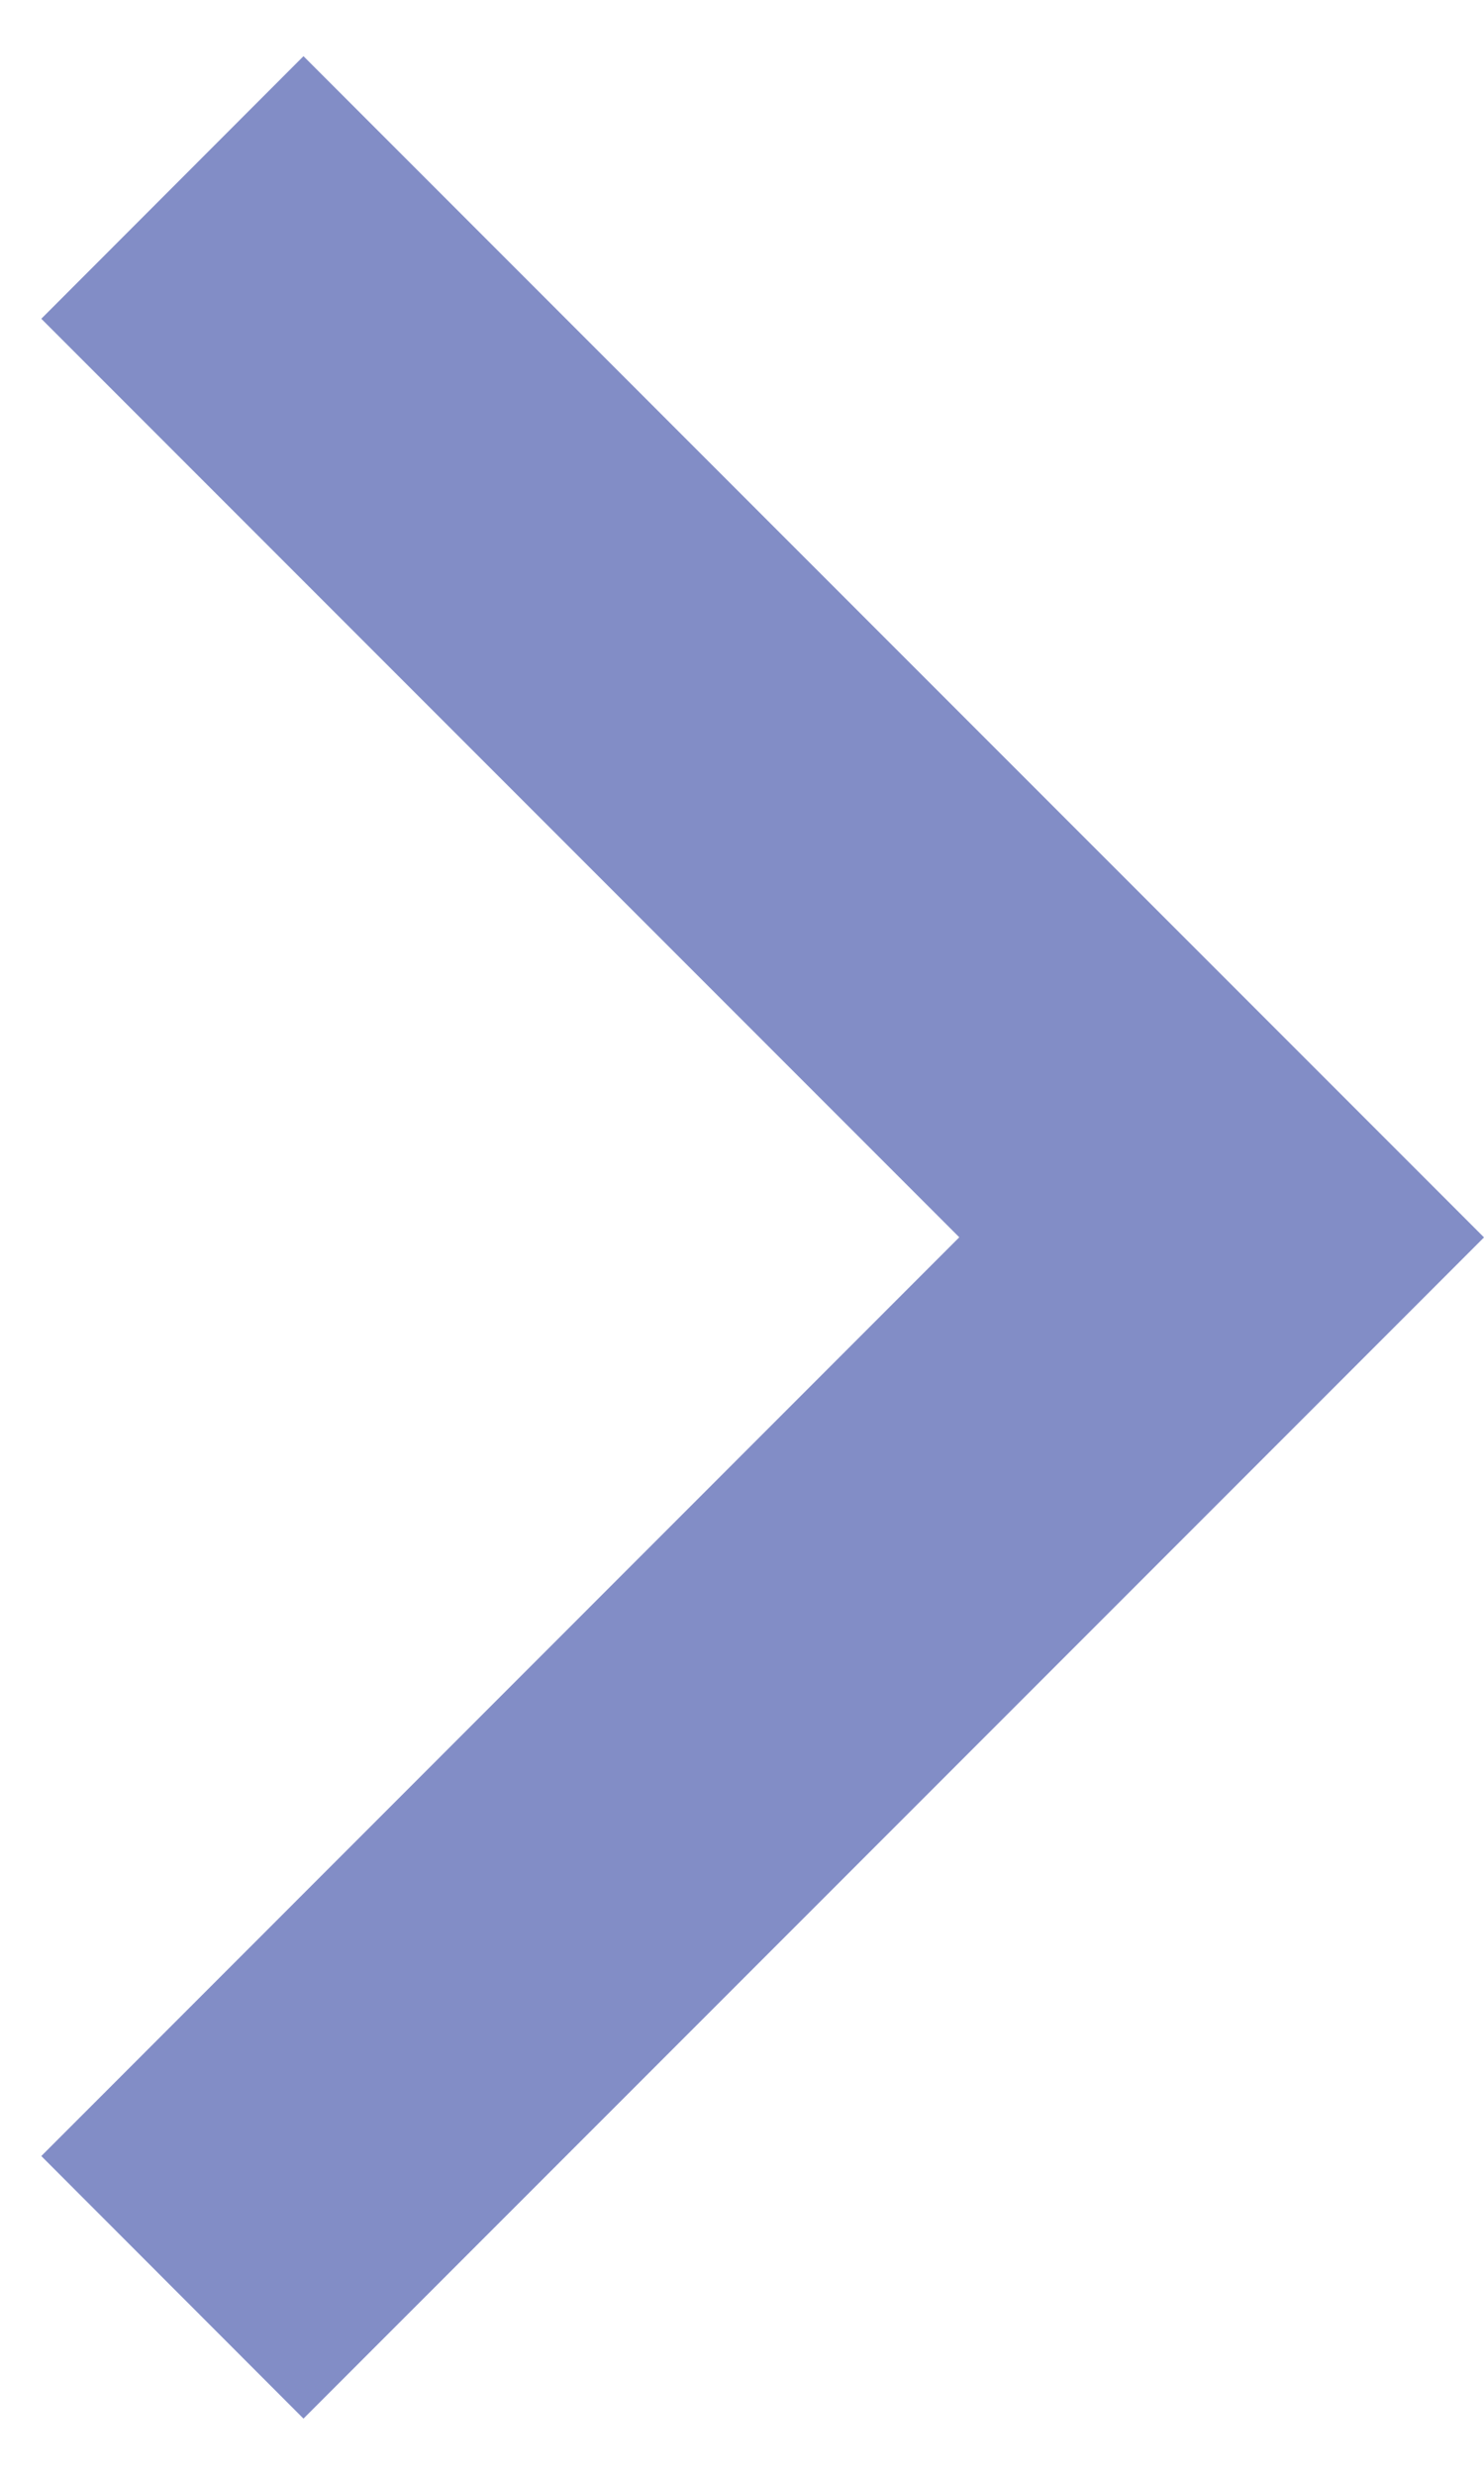 <svg width="6" height="10" viewBox="0 0 6 10" fill="none" xmlns="http://www.w3.org/2000/svg">
<path d="M3.879 5L0.167 1.288L1.227 0.227L6 5L1.227 9.773L0.167 8.712L3.879 4.999L3.879 5Z" fill="#828DC6"/>
</svg>
